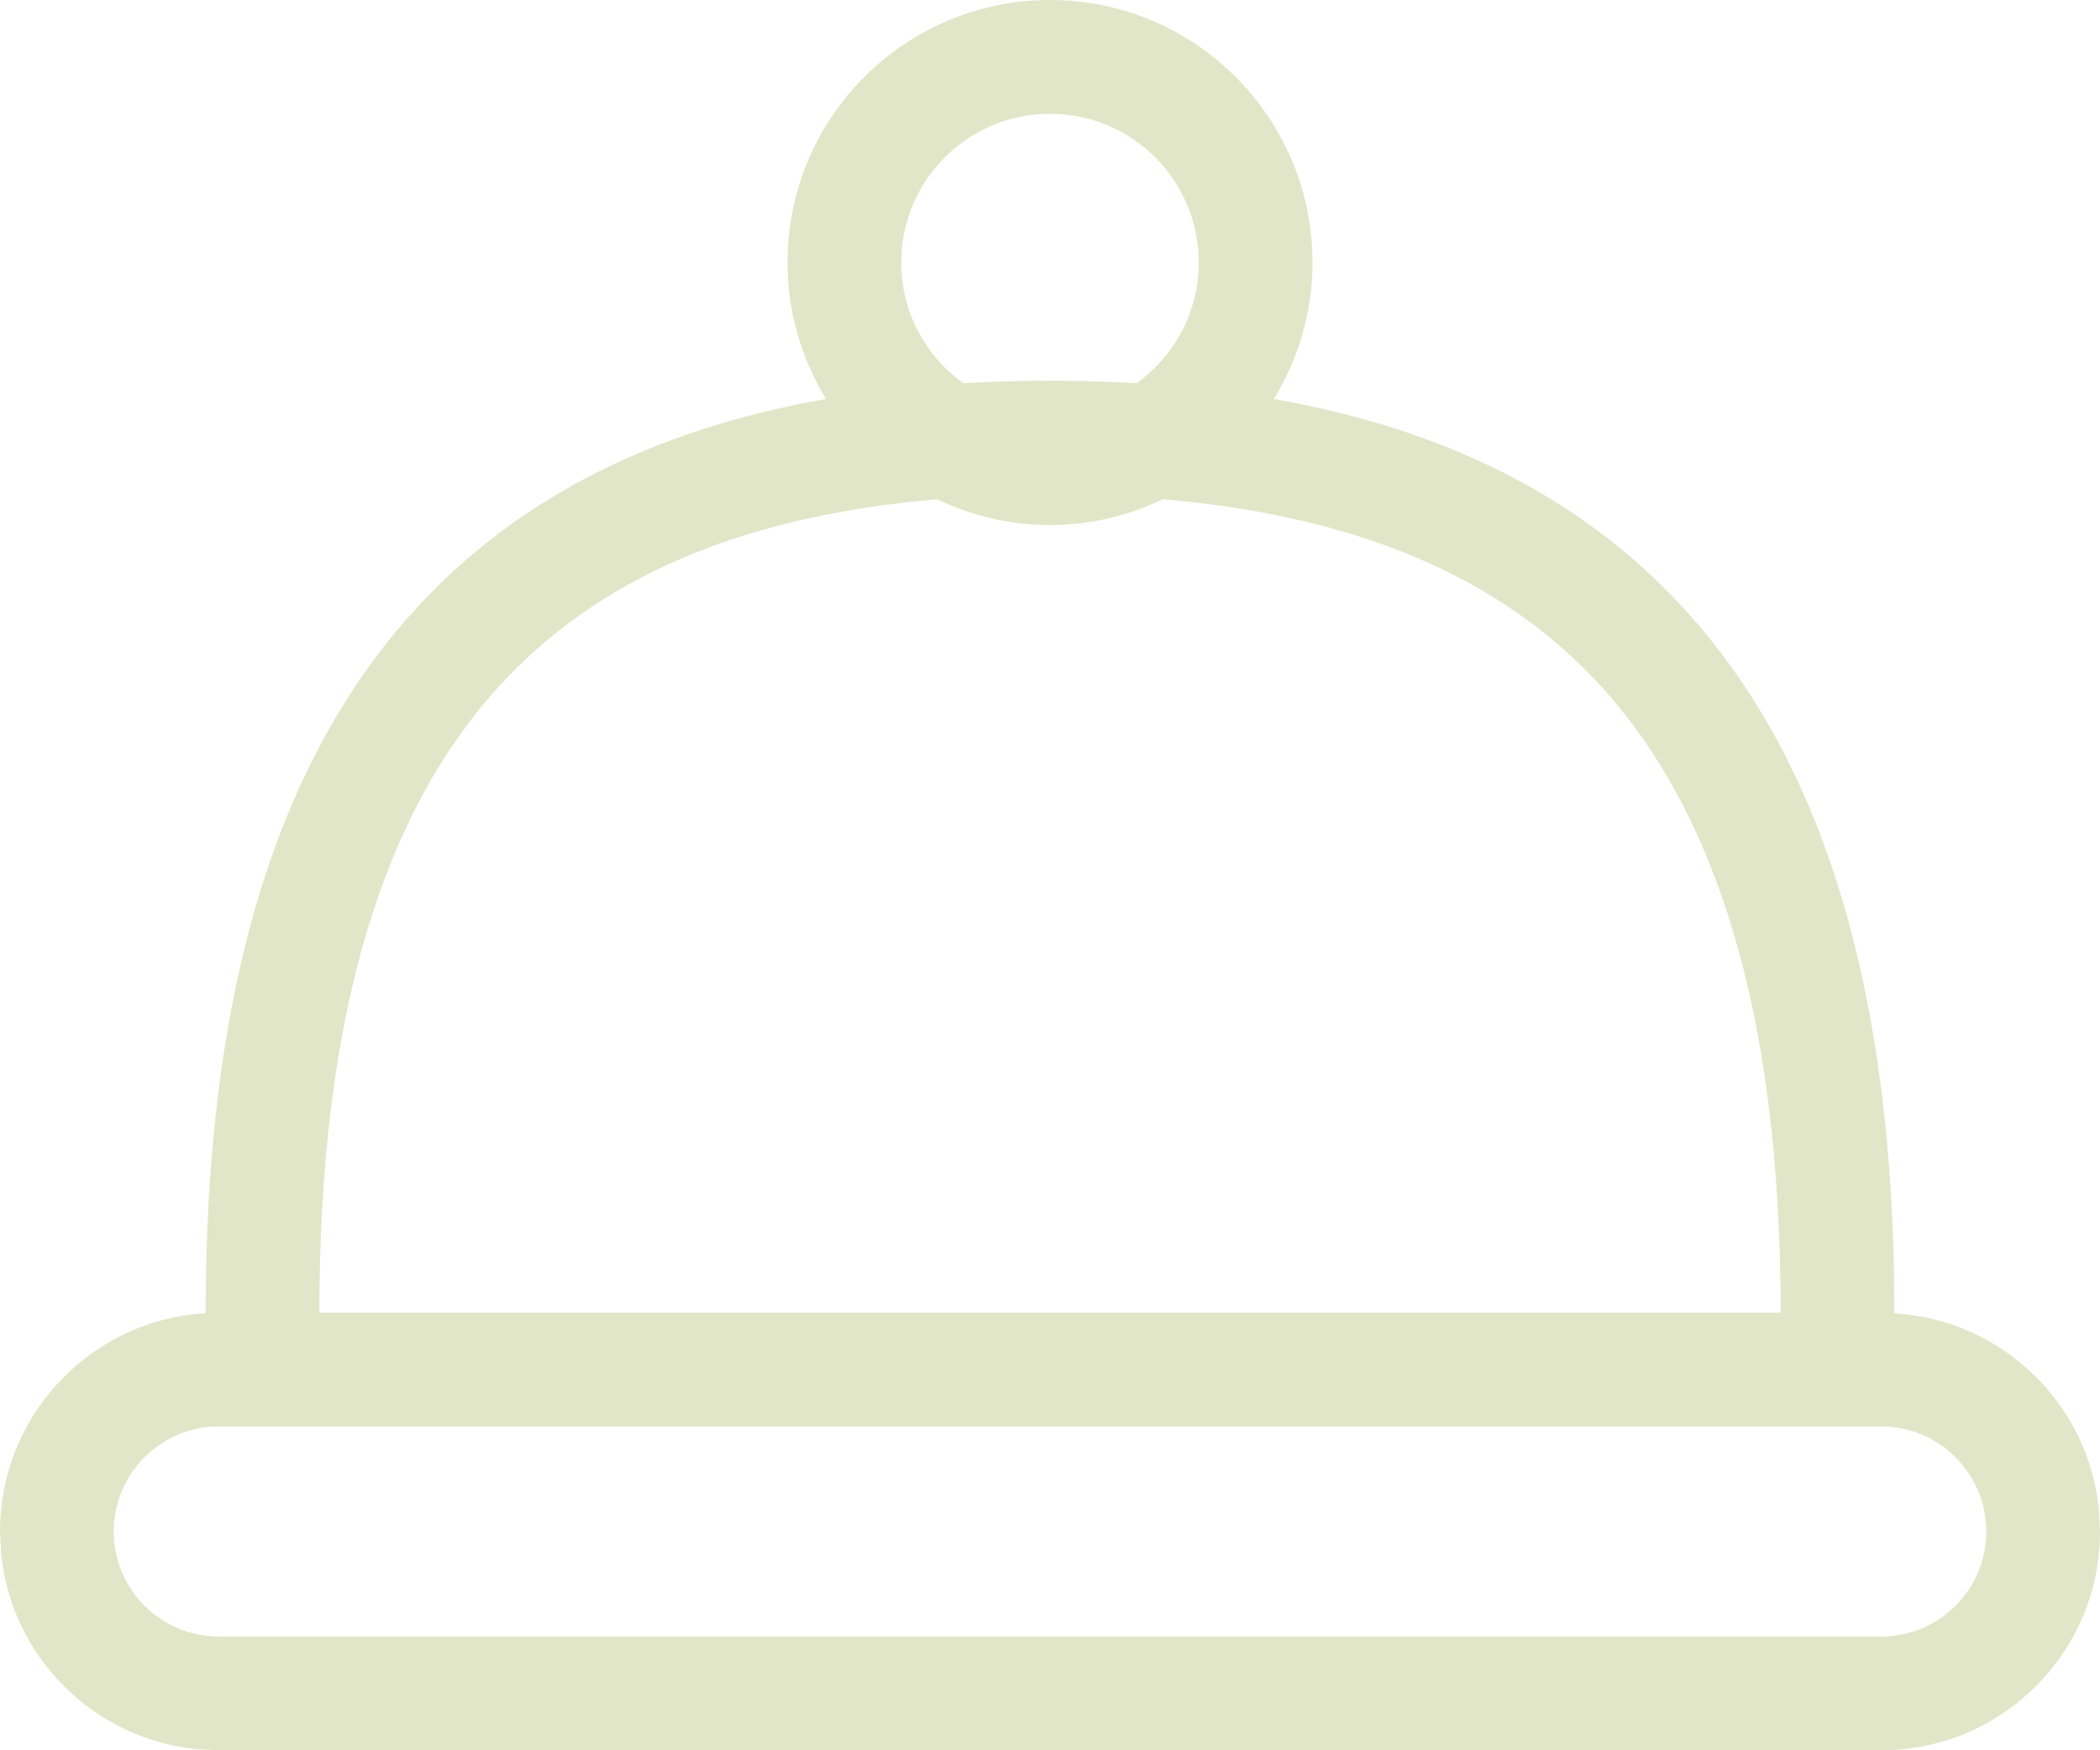 <?xml version="1.0" encoding="UTF-8"?> <svg xmlns="http://www.w3.org/2000/svg" width="24" height="20" viewBox="0 0 24 20" fill="none"><g opacity="0.5"><path d="M12 0C13.657 0 15 1.343 15 3C15 3.572 14.836 4.104 14.559 4.559C16.474 4.896 18.048 5.657 19.227 6.935C20.886 8.731 21.65 11.424 21.65 15C21.65 15.002 21.649 15.005 21.649 15.007C22.875 15.079 23.864 16.032 23.987 17.244L24 17.5C24 18.881 22.881 20 21.5 20H2.5L2.244 19.987C1.068 19.868 0.132 18.932 0.013 17.756L0 17.5C4.74913e-07 16.206 0.984 15.141 2.244 15.013L2.35 15.007C2.35 15.005 2.35 15.002 2.35 15C2.35 11.424 3.114 8.731 4.772 6.935C5.952 5.657 7.525 4.896 9.44 4.559C9.163 4.104 9 3.572 9 3C9 1.343 10.343 0 12 0ZM2.5 16.3C1.837 16.3 1.3 16.837 1.3 17.5C1.3 18.163 1.837 18.7 2.5 18.7H21.5C22.163 18.7 22.7 18.163 22.7 17.5C22.7 16.837 22.163 16.3 21.5 16.3H2.5ZM13.29 5.705C12.899 5.892 12.463 6 12 6C11.537 6 11.1 5.892 10.709 5.705C8.483 5.895 6.852 6.598 5.728 7.815C4.386 9.269 3.65 11.576 3.65 15H20.35C20.35 11.576 19.614 9.269 18.273 7.815C17.148 6.598 15.517 5.895 13.29 5.705ZM12 1.3C11.061 1.3 10.3 2.061 10.3 3C10.3 3.568 10.58 4.07 11.009 4.379C11.331 4.36 11.662 4.35 12 4.35C12.338 4.35 12.668 4.36 12.99 4.379C13.419 4.07 13.7 3.569 13.7 3C13.7 2.061 12.939 1.3 12 1.3Z" fill="#C4CE91"></path></g></svg> 
